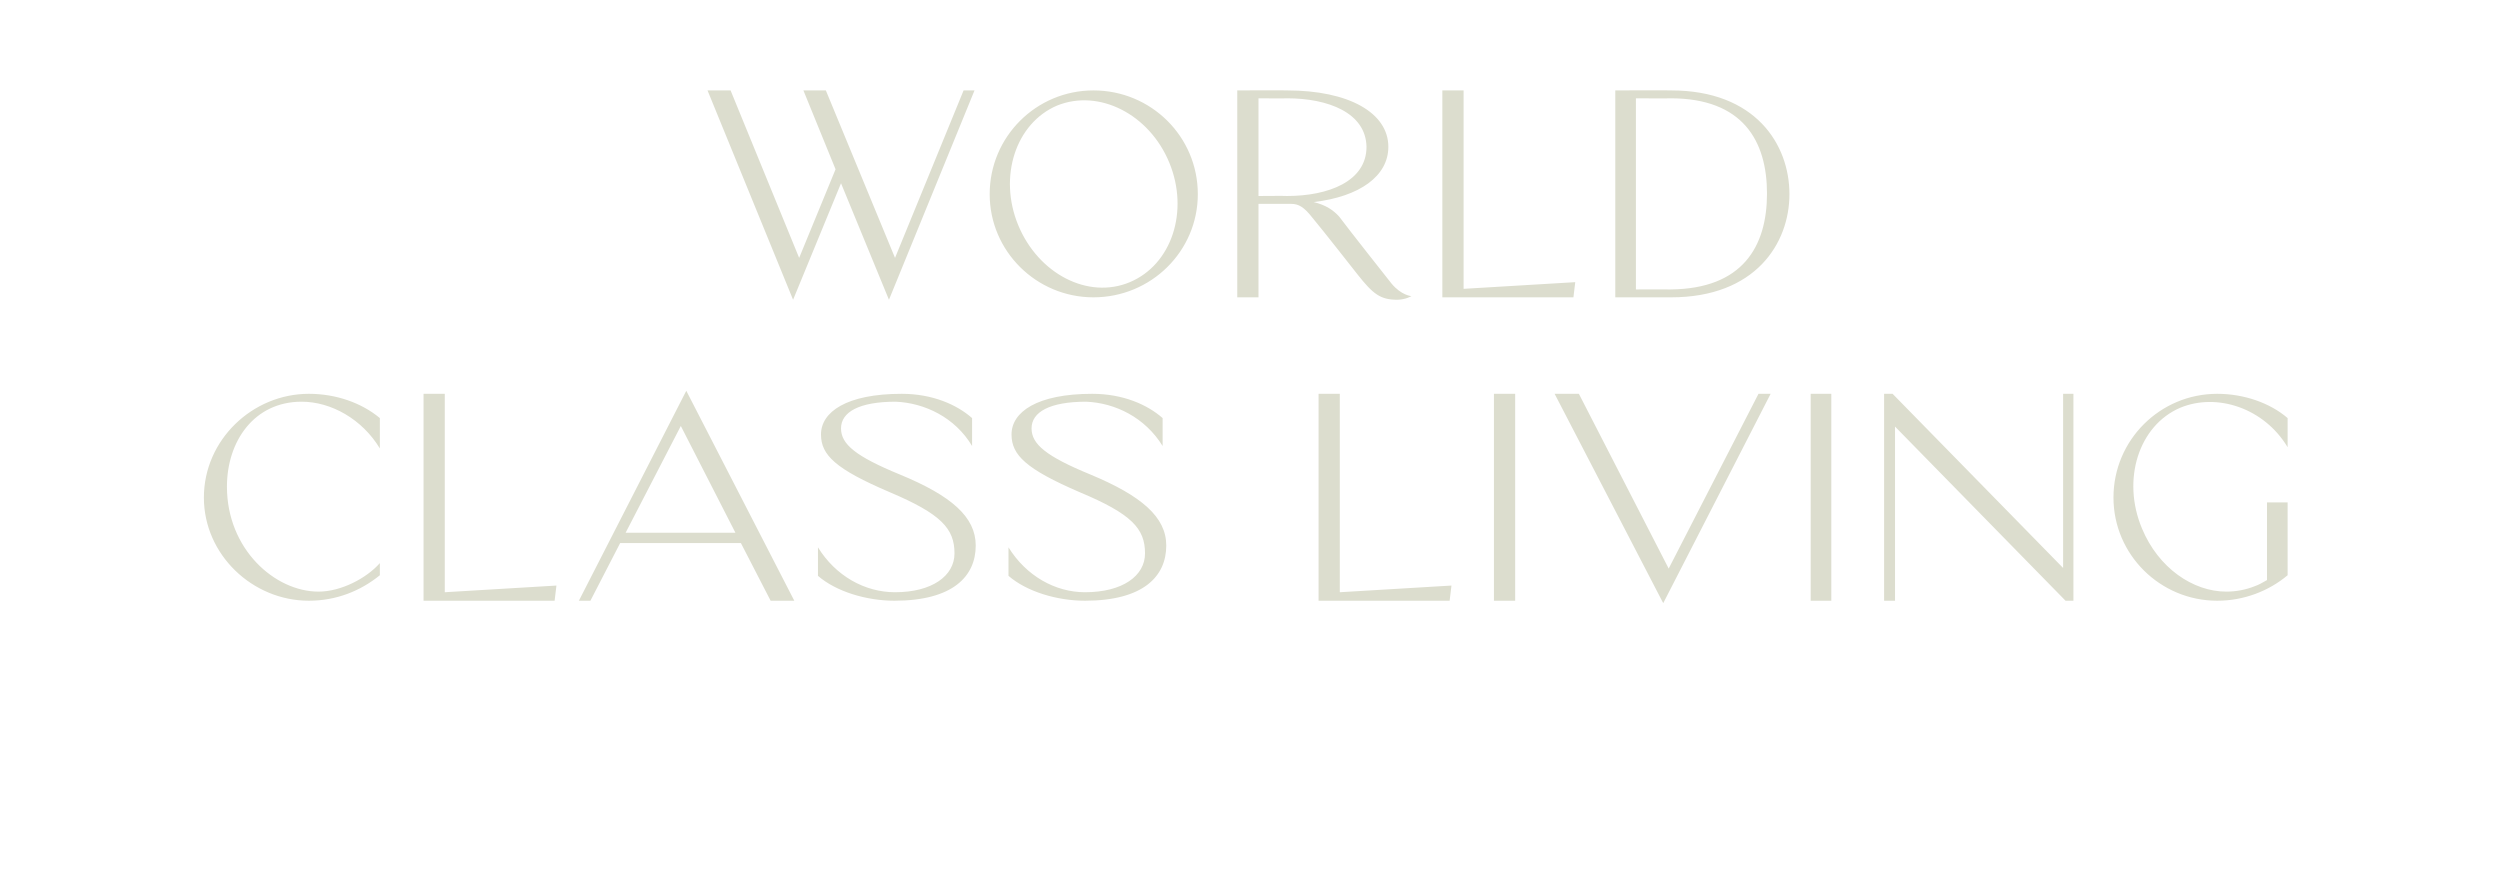 <?xml version="1.0" standalone="no"?><!DOCTYPE svg PUBLIC "-//W3C//DTD SVG 1.1//EN" "http://www.w3.org/Graphics/SVG/1.1/DTD/svg11.dtd"><svg xmlns="http://www.w3.org/2000/svg" version="1.1" width="412px" height="145px" viewBox="0 -4 412 145" style="top:-4px">  <desc>WORLD CLASS LIVING</desc>  <defs/>  <g id="Polygon21020">    <path d="M 62.6 90.8 C 59.4 93.4 55.4 95 50.9 95 C 41.6 95 33.6 87.4 33.6 78 C 33.6 68.5 41.6 60.9 50.9 60.9 C 55.4 60.9 59.6 62.4 62.6 64.9 C 62.6 64.9 62.6 69.9 62.6 69.9 C 59.7 65.1 54.6 62.2 49.7 62.2 C 41.9 62.2 37.4 68.7 37.4 76.2 C 37.4 86.5 45.3 93.5 52.5 93.5 C 56.2 93.5 60.4 91.3 62.6 88.8 C 62.6 88.8 62.6 90.8 62.6 90.8 Z M 69.8 60.9 L 73.3 60.9 L 73.3 93.6 L 91.7 92.5 L 91.4 95 L 69.8 95 L 69.8 60.9 Z M 95.4 95 L 113.1 60.4 L 130.9 95 L 127 95 L 122.1 85.5 L 102.2 85.5 L 97.3 95 L 95.4 95 Z M 103.1 83.8 L 121.2 83.8 L 112.2 66.2 L 103.1 83.8 Z M 147.4 95 C 142.8 95 137.8 93.5 134.8 90.9 C 134.8 90.9 134.8 86.2 134.8 86.2 C 137.7 90.9 142.5 93.6 147.5 93.6 C 153.6 93.6 157.3 90.9 157.3 87.2 C 157.3 83.1 155.1 80.7 146.6 77.1 C 137.7 73.3 135.3 71 135.3 67.6 C 135.3 63.9 139.5 60.9 148.6 60.9 C 153.7 60.9 157.7 62.7 160.2 64.9 C 160.2 64.9 160.2 69.5 160.2 69.5 C 157.4 64.8 152.4 62.4 147.6 62.2 C 141.6 62.2 138.6 63.9 138.6 66.6 C 138.6 69.2 141 71.2 148.3 74.2 C 156.8 77.7 160.8 81.2 160.8 85.9 C 160.8 91 157 95 147.4 95 Z M 178.8 95 C 174.2 95 169.2 93.5 166.2 90.9 C 166.2 90.9 166.2 86.2 166.2 86.2 C 169.1 90.9 173.9 93.6 178.8 93.6 C 185 93.6 188.7 90.9 188.7 87.2 C 188.7 83.1 186.5 80.7 177.9 77.1 C 169.1 73.3 166.7 71 166.7 67.6 C 166.7 63.9 170.9 60.9 180 60.9 C 185.1 60.9 189.1 62.7 191.6 64.9 C 191.6 64.9 191.6 69.5 191.6 69.5 C 188.7 64.8 183.8 62.4 179 62.2 C 173 62.2 170 63.9 170 66.6 C 170 69.2 172.4 71.2 179.7 74.2 C 188.1 77.7 192.2 81.2 192.2 85.9 C 192.2 91 188.4 95 178.8 95 Z M 217.3 60.9 L 220.8 60.9 L 220.8 93.6 L 239.2 92.5 L 238.9 95 L 217.3 95 L 217.3 60.9 Z M 249.7 95 L 246.2 95 L 246.2 60.9 L 249.7 60.9 L 249.7 95 Z M 260.2 60.9 L 275 89.7 L 289.8 60.9 L 291.8 60.9 L 274.1 95.4 L 256.2 60.9 L 260.2 60.9 Z M 301.8 95 L 298.4 95 L 298.4 60.9 L 301.8 60.9 L 301.8 95 Z M 310.5 95 L 310.5 60.9 L 311.9 60.9 L 340 89.6 L 340 60.9 L 341.7 60.9 L 341.7 95 L 340.4 95 L 312.3 66.3 L 312.3 95 L 310.5 95 Z M 377 90.8 C 373.9 93.4 369.8 95 365.4 95 C 356 95 348.3 87.4 348.3 78 C 348.3 68.5 356 60.9 365.4 60.9 C 369.8 60.9 374.1 62.4 377 64.9 C 377 64.9 377 69.7 377 69.7 C 373.1 63.2 365.3 60.7 359.3 63.2 C 352.5 66.1 349.6 75 353 83.1 C 355.7 89.6 361.4 93.5 366.9 93.5 C 368.5 93.5 370.1 93.2 371.6 92.6 C 372.2 92.4 372.9 92 373.6 91.6 C 373.59 91.58 373.6 78.8 373.6 78.8 L 377 78.8 C 377 78.8 377.01 90.8 377 90.8 Z " stroke="none" fill="#dcddce"/>  </g>  <g id="Polygon21019">    <path d="M 160.6 10.9 L 146.5 45.4 L 138.6 26.2 L 130.7 45.4 L 116.6 10.9 L 120.4 10.9 L 131.7 38.5 L 137.7 23.9 L 132.4 10.9 L 136.1 10.9 L 147.5 38.5 L 158.8 10.9 L 160.6 10.9 Z M 197.4 28 C 197.4 37.4 189.7 45 180.2 45 C 170.8 45 163.1 37.4 163.1 28 C 163.1 18.5 170.8 10.9 180.2 10.9 C 189.7 10.9 197.4 18.5 197.4 28 Z M 192.7 22.8 C 189.4 14.8 181.1 10.6 174.2 13.4 C 167.4 16.3 164.5 25.1 167.8 33.1 C 171.1 41.1 179.3 45.4 186.2 42.5 C 193.1 39.6 196 30.8 192.7 22.8 Z M 229.3 42.7 C 230.94 44.7 232.6 44.8 232.6 44.8 C 232.6 44.8 231.72 45.36 230.3 45.4 C 227.5 45.4 226.3 44.5 223.7 41.2 C 223.7 41.2 217.9 33.8 216.3 31.9 C 214.9 30.1 214 29.6 212.8 29.6 C 212.82 29.58 207.4 29.6 207.4 29.6 L 207.4 45 L 203.9 45 L 203.9 10.9 C 203.9 10.9 212.1 10.86 212.1 10.9 C 222.3 10.9 228.8 14.6 228.8 20.2 C 228.8 25 224.1 28.4 216.5 29.3 C 218.5 29.8 219.7 30.6 220.7 31.7 C 222.1 33.6 229.3 42.7 229.3 42.7 Z M 207.4 12.2 L 207.4 28.3 C 207.4 28.3 212.1 28.26 212.1 28.3 C 218.9 28.3 225.2 25.9 225.2 20.2 C 225.1 14.6 218.9 12.2 212.1 12.2 C 212.1 12.24 207.4 12.2 207.4 12.2 Z M 237.7 10.9 L 241.2 10.9 L 241.2 43.6 L 259.6 42.5 L 259.3 45 L 237.7 45 L 237.7 10.9 Z M 266.2 10.9 C 266.2 10.9 275.4 10.86 275.4 10.9 C 289.3 10.9 294.9 19.8 294.9 28 C 294.9 36.1 289.3 45 275.4 45 C 275.4 45 266.2 45 266.2 45 L 266.2 10.9 Z M 269.6 12.2 L 269.6 43.7 C 269.6 43.7 275.28 43.68 275.3 43.7 C 287.2 43.6 291.2 36.6 291.2 27.9 C 291.2 19.2 287.2 12.2 275.3 12.2 C 275.34 12.24 269.6 12.2 269.6 12.2 Z " stroke="none" fill="#dcddce"/>  </g></svg>